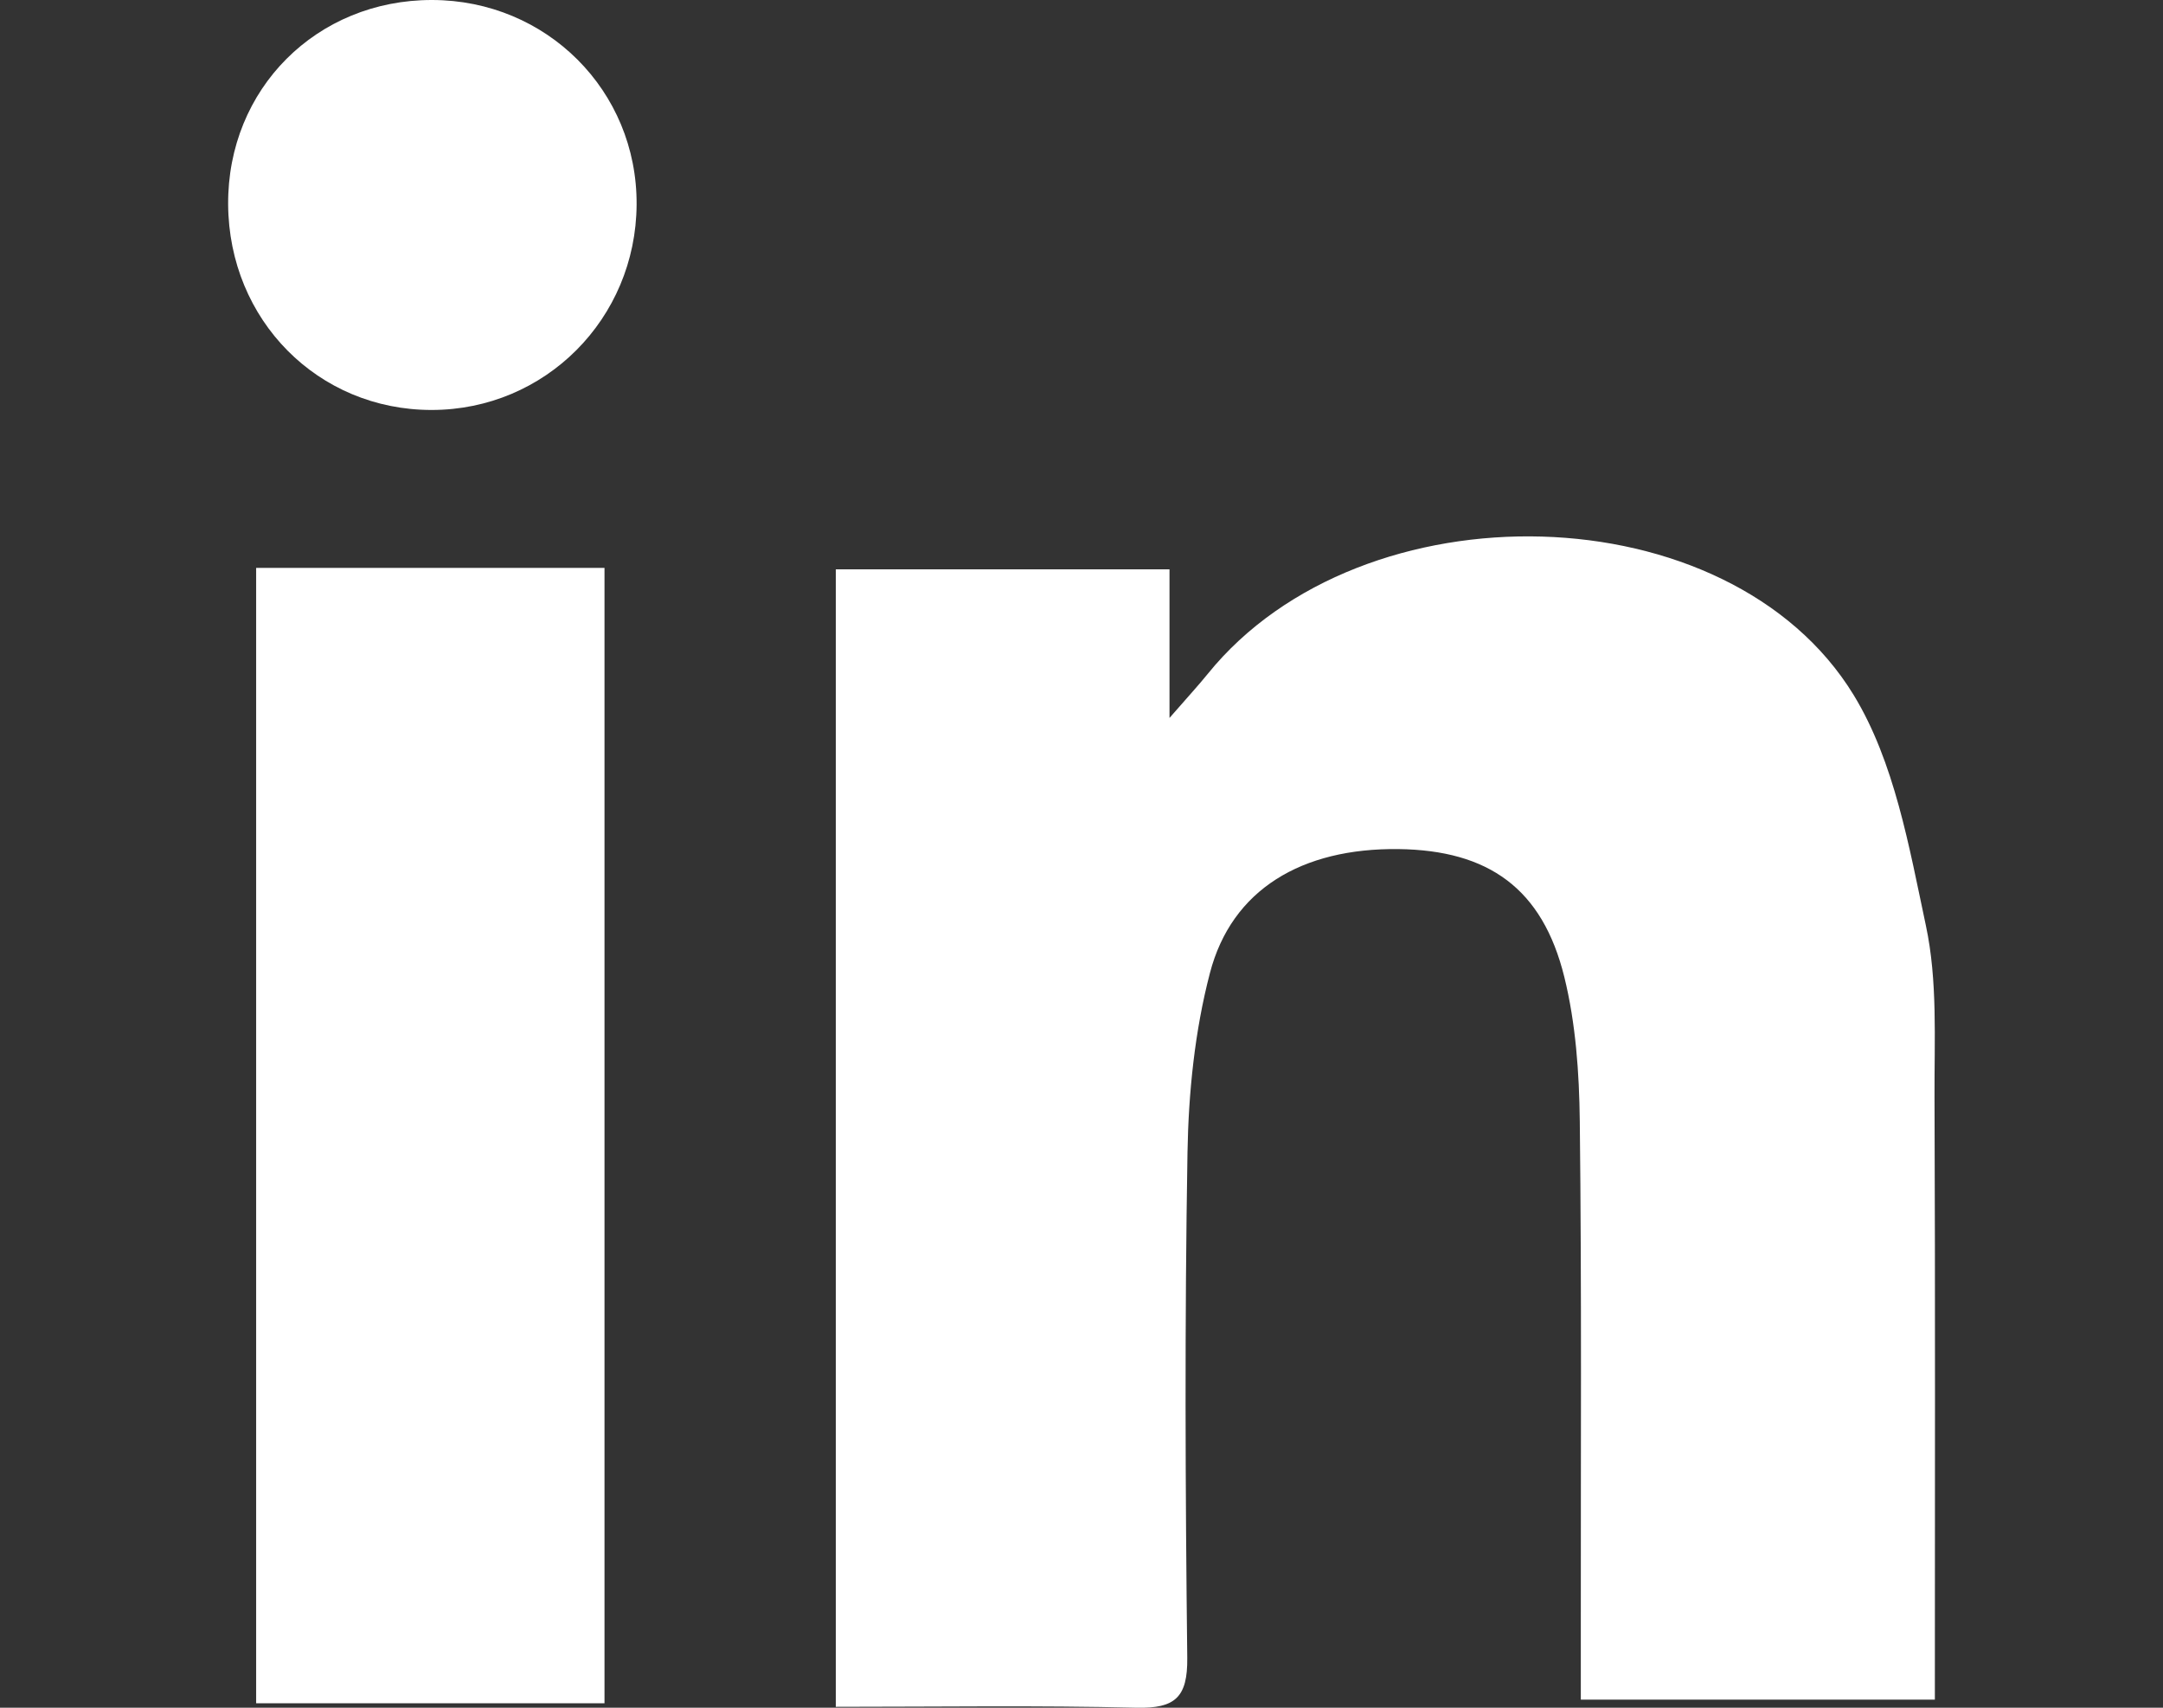 <?xml version="1.0" encoding="utf-8"?>
<!-- Generator: Adobe Illustrator 16.0.0, SVG Export Plug-In . SVG Version: 6.00 Build 0)  -->
<!DOCTYPE svg PUBLIC "-//W3C//DTD SVG 1.1//EN" "http://www.w3.org/Graphics/SVG/1.1/DTD/svg11.dtd">
<svg version="1.1" id="Layer_1" xmlns="http://www.w3.org/2000/svg" xmlns:xlink="http://www.w3.org/1999/xlink" x="0px" y="0px"
	 width="19px" height="15px" viewBox="0 0 19 15" enable-background="new 0 0 19 15" xml:space="preserve">
<rect x="0" y="0" width="19" height="15" fill="#333333" stroke="none"/>
<g>
	<path fill-rule="evenodd" clip-rule="evenodd" fill="#FFFFFF" d="M13.886,14.929c0-0.222,0-0.432,0-0.643
		c-0.001-1.479,0.008-2.958-0.009-4.438c-0.005-0.423-0.035-0.857-0.136-1.267c-0.192-0.777-0.665-1.113-1.457-1.123
		c-0.849-0.01-1.465,0.355-1.656,1.089c-0.133,0.509-0.188,1.05-0.197,1.577c-0.025,1.479-0.019,2.959-0.002,4.438
		c0.004,0.347-0.107,0.445-0.442,0.438c-0.868-0.021-1.736-0.008-2.645-0.008c0-3.343,0-6.653,0-9.991c0.973,0,1.924,0,2.931,0
		c0,0.405,0,0.791,0,1.305c0.17-0.195,0.256-0.288,0.336-0.387c1.354-1.674,4.581-1.604,5.674,0.186
		c0.358,0.587,0.487,1.333,0.634,2.024c0.104,0.485,0.074,1.002,0.076,1.505c0.007,1.752,0.003,3.505,0.003,5.295
		C15.958,14.929,14.947,14.929,13.886,14.929z"/>
	<path fill-rule="evenodd" clip-rule="evenodd" fill="#FFFFFF" d="M2.25,4.988c1.041,0,2.029,0,3.06,0c0,3.322,0,6.632,0,9.973
		c-1.014,0-2.023,0-3.06,0C2.25,11.634,2.25,8.335,2.25,4.988z"/>
	<path fill-rule="evenodd" clip-rule="evenodd" fill="#FFFFFF" d="M3.793,3.601c-1,0.001-1.783-0.79-1.789-1.806
		C1.998,0.782,2.78-0.001,3.795,0c1.006,0.001,1.803,0.797,1.797,1.797C5.586,2.8,4.789,3.6,3.793,3.601z"/>
</g>
</svg>
